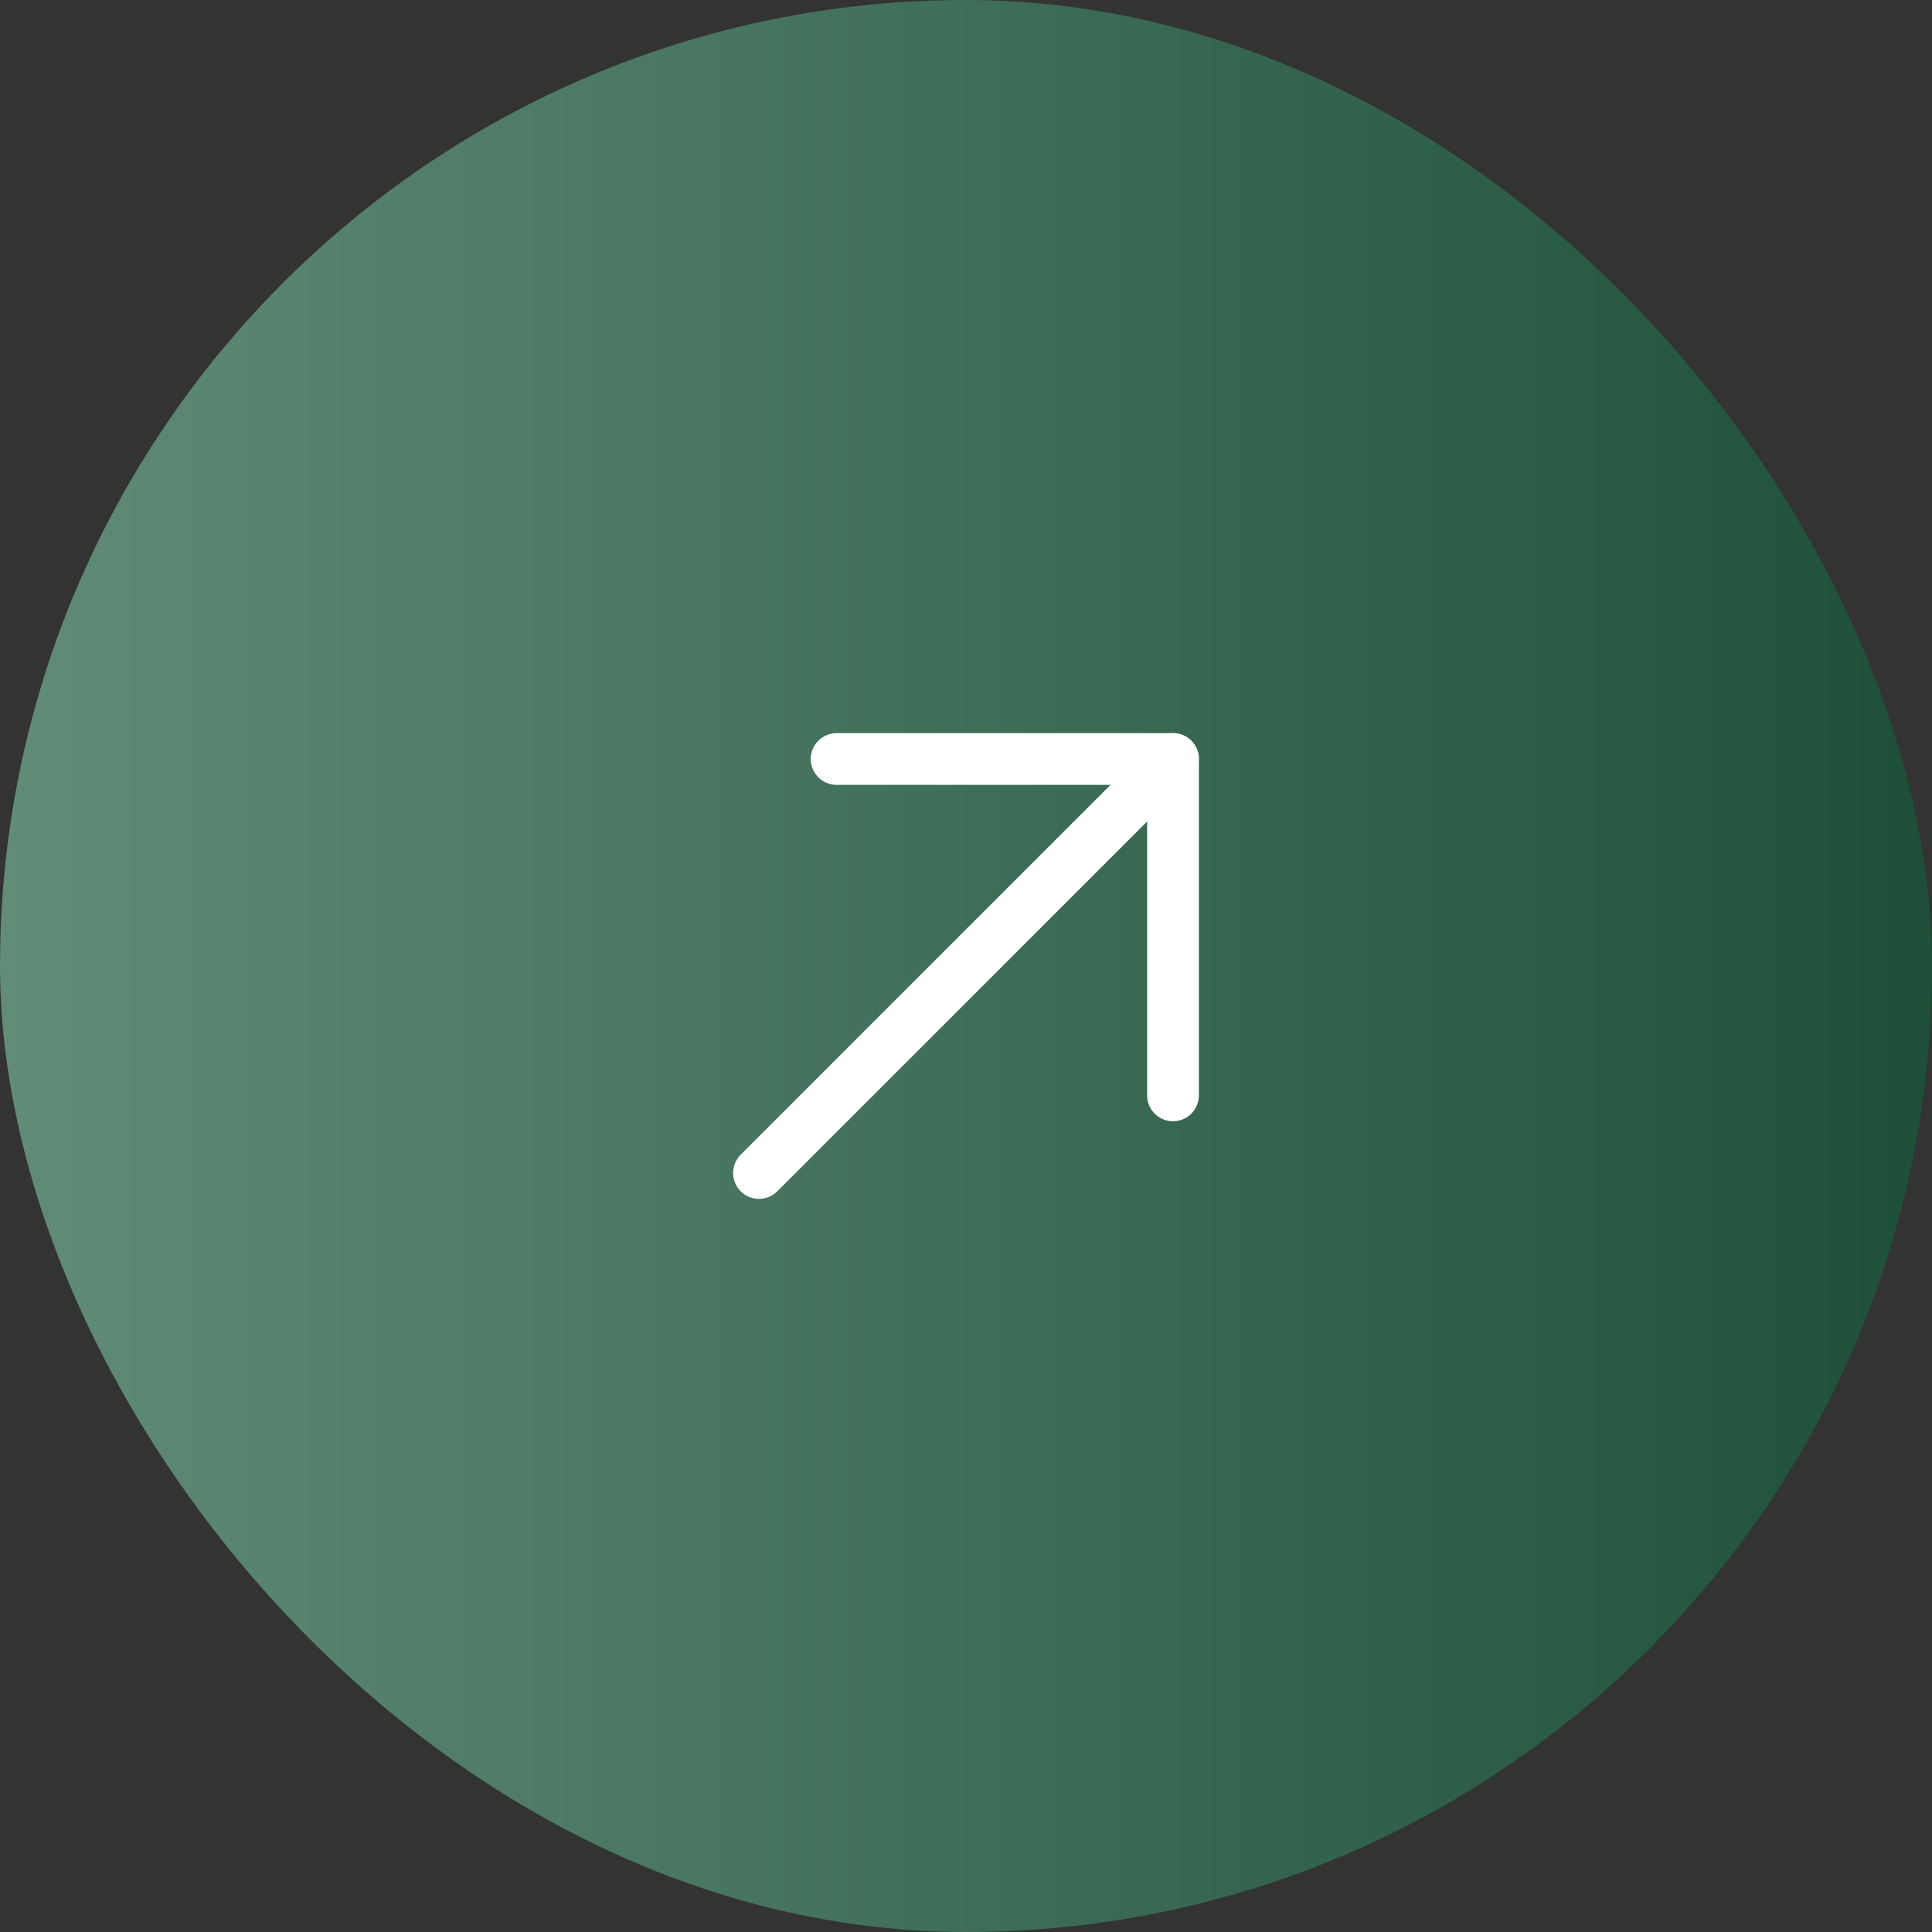 <svg width="56" height="56" viewBox="0 0 56 56" fill="none" xmlns="http://www.w3.org/2000/svg">
<rect x="0" y="0" width="56" height="56" fill="#333333" stroke="none"/>
<rect width="56" height="56" rx="28" fill="url(#paint0_linear_6094_3530)"/>
<path d="M22 34L34 22" stroke="white" stroke-width="1.5" stroke-linecap="round" stroke-linejoin="round"/>
<path d="M24.25 22H34V31.75" stroke="white" stroke-width="1.5" stroke-linecap="round" stroke-linejoin="round"/>
<defs>
<linearGradient id="paint0_linear_6094_3530" x1="0" y1="28" x2="56" y2="28" gradientUnits="userSpaceOnUse">
<stop stop-color="#608C78"/>
<stop offset="1" stop-color="#1E5039"/>
</linearGradient>
</defs>
</svg>
